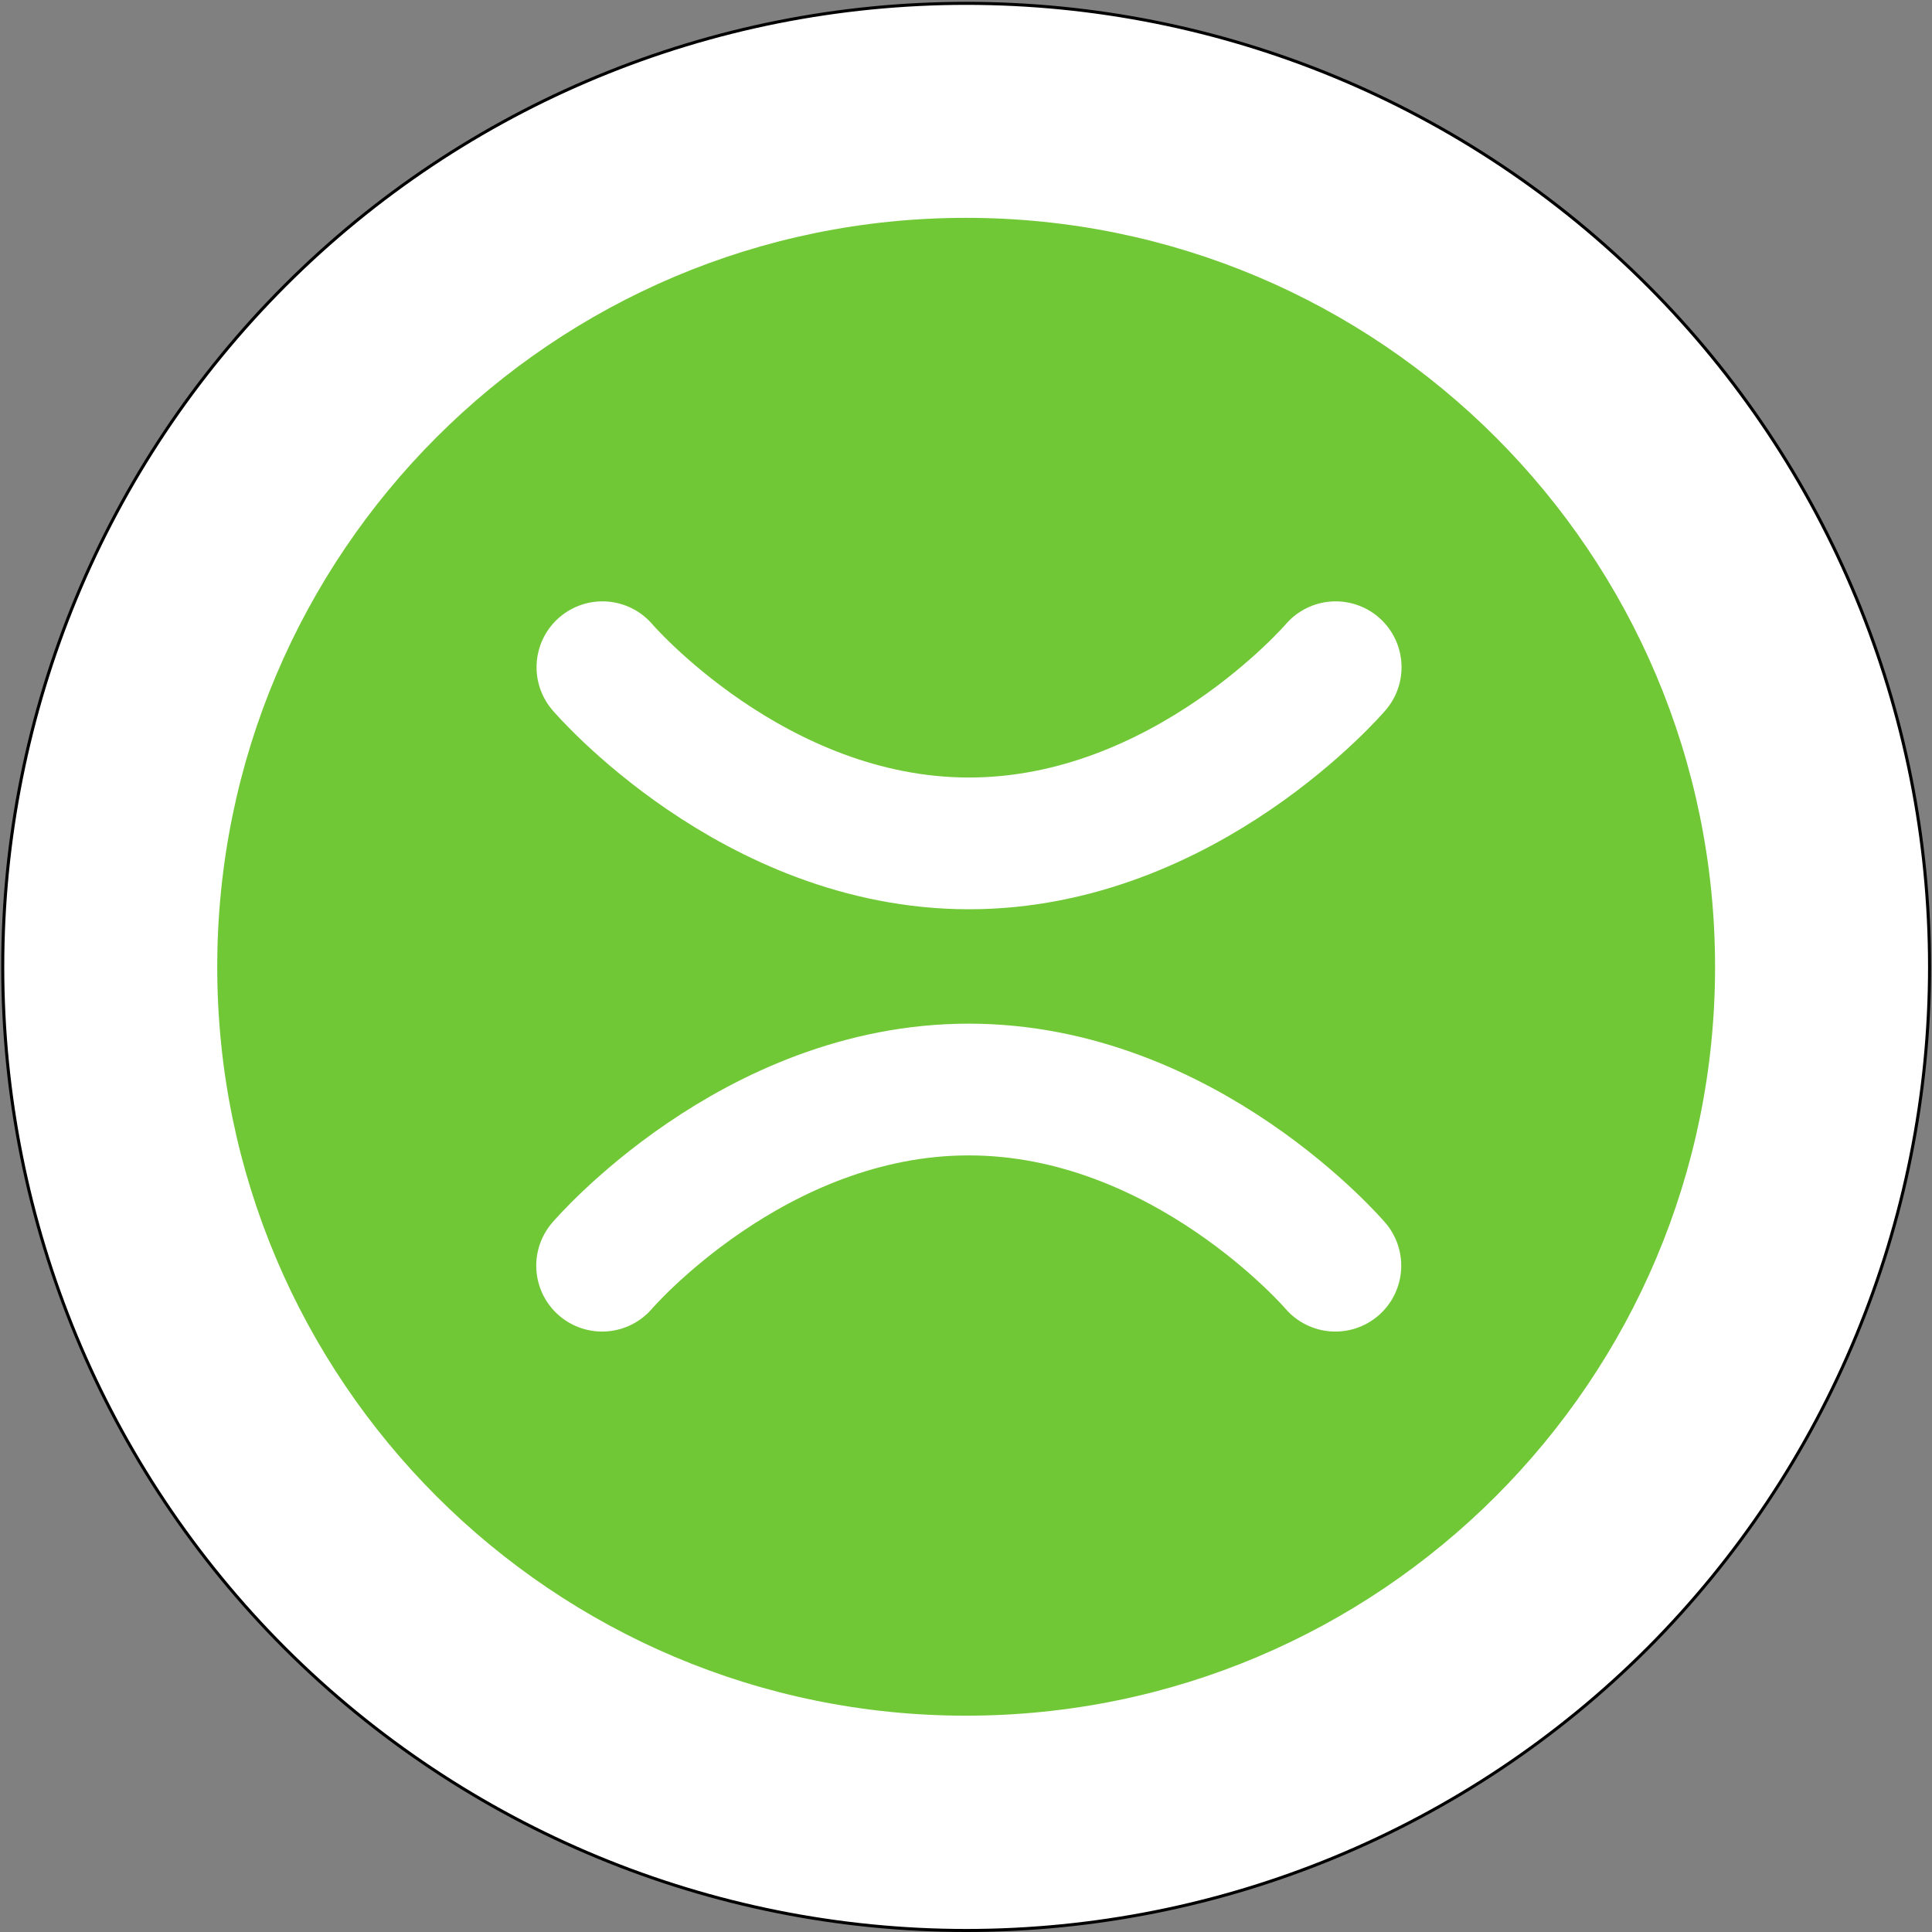 <?xml version="1.0" encoding="UTF-8" standalone="no"?>
<!-- Created with Inkscape (http://www.inkscape.org/) -->

<svg
   xmlns:dc="http://purl.org/dc/elements/1.1/"
   xmlns:cc="http://creativecommons.org/ns#"
   xmlns:rdf="http://www.w3.org/1999/02/22-rdf-syntax-ns#"
   xmlns:svg="http://www.w3.org/2000/svg"
   xmlns="http://www.w3.org/2000/svg"
   xmlns:sodipodi="http://sodipodi.sourceforge.net/DTD/sodipodi-0.dtd"
   xmlns:inkscape="http://www.inkscape.org/namespaces/inkscape"
   width="24"
   height="24"
   viewBox="0 0 6.35 6.35"
   version="1.1"
   id="svg8"
   inkscape:version="0.92.3 (2405546, 2018-03-11)"
   sodipodi:docname="sedlo_24.svg">
  <rect x="0" y="0" width="6.35" height="6.35" fill="#808080" stroke="none"/>
  <defs
     id="defs2" />
  <sodipodi:namedview
     id="base"
     pagecolor="#ffffff"
     bordercolor="#666666"
     borderopacity="1.0"
     inkscape:pageopacity="0.0"
     inkscape:pageshadow="2"
     inkscape:zoom="5.6568543"
     inkscape:cx="22.683895"
     inkscape:cy="-8.5436464"
     inkscape:document-units="mm"
     inkscape:current-layer="layer1"
     showgrid="false"
     units="px"
     inkscape:window-width="1600"
     inkscape:window-height="1138"
     inkscape:window-x="-8"
     inkscape:window-y="-8"
     inkscape:window-maximized="1" />
  <g
     inkscape:label="Layer 1"
     inkscape:groupmode="layer"
     id="layer1"
     transform="translate(0,-290.65)">
    <path
       id="path833"
       d="m 6.342,293.828 c 0,0.84 -0.334,1.646 -0.927,2.24 -0.594,0.594 -1.399,0.927 -2.239,0.927 -0.839,0 -1.645,-0.334 -2.239,-0.927 -0.594,-0.594 -0.928,-1.399 -0.928,-2.24 0,-0.84 0.334,-1.646 0.928,-2.24 0.594,-0.594 1.399,-0.927 2.239,-0.927 0.84,0 1.646,0.334 2.239,0.927 0.594,0.594 0.927,1.399 0.927,2.24 z"
       style="fill:#ffffff;fill-opacity:1;fill-rule:nonzero;stroke:#000000;stroke-width:0.01;stroke-linecap:round;stroke-linejoin:round;stroke-miterlimit:4;stroke-dasharray:none;stroke-opacity:1"
       inkscape:connector-curvature="0" />
    <path
       id="path835"
       d="m 5.637,293.828 c 0,1.359 -1.102,2.461 -2.462,2.461 -1.359,0 -2.461,-1.102 -2.461,-2.461 0,-1.36 1.102,-2.462 2.461,-2.462 1.36,0 2.462,1.102 2.462,2.462 z"
       style="fill:#71c837;fill-opacity:1;fill-rule:nonzero;stroke:none;stroke-width:0.007"
       inkscape:connector-curvature="0" />
    <path
       style="fill:none;stroke:#ffffff;stroke-width:0.433;stroke-linecap:round;stroke-linejoin:miter;stroke-miterlimit:4;stroke-dasharray:none;stroke-opacity:1"
       d="m 1.98,292.843 c 0,0 0.495,0.579 1.205,0.579 0.71,0 1.205,-0.579 1.205,-0.579"
       id="path950-6-5"
       inkscape:connector-curvature="0"
       sodipodi:nodetypes="czc" />
    <path
       style="fill:none;stroke:#ffffff;stroke-width:0.433;stroke-linecap:round;stroke-linejoin:miter;stroke-miterlimit:4;stroke-dasharray:none;stroke-opacity:1"
       d="m 1.979,294.81 c 0,0 0.495,-0.579 1.205,-0.579 0.71,0 1.205,0.579 1.205,0.579"
       id="path950-6-5-5"
       inkscape:connector-curvature="0"
       sodipodi:nodetypes="czc" />
  </g>
</svg>
